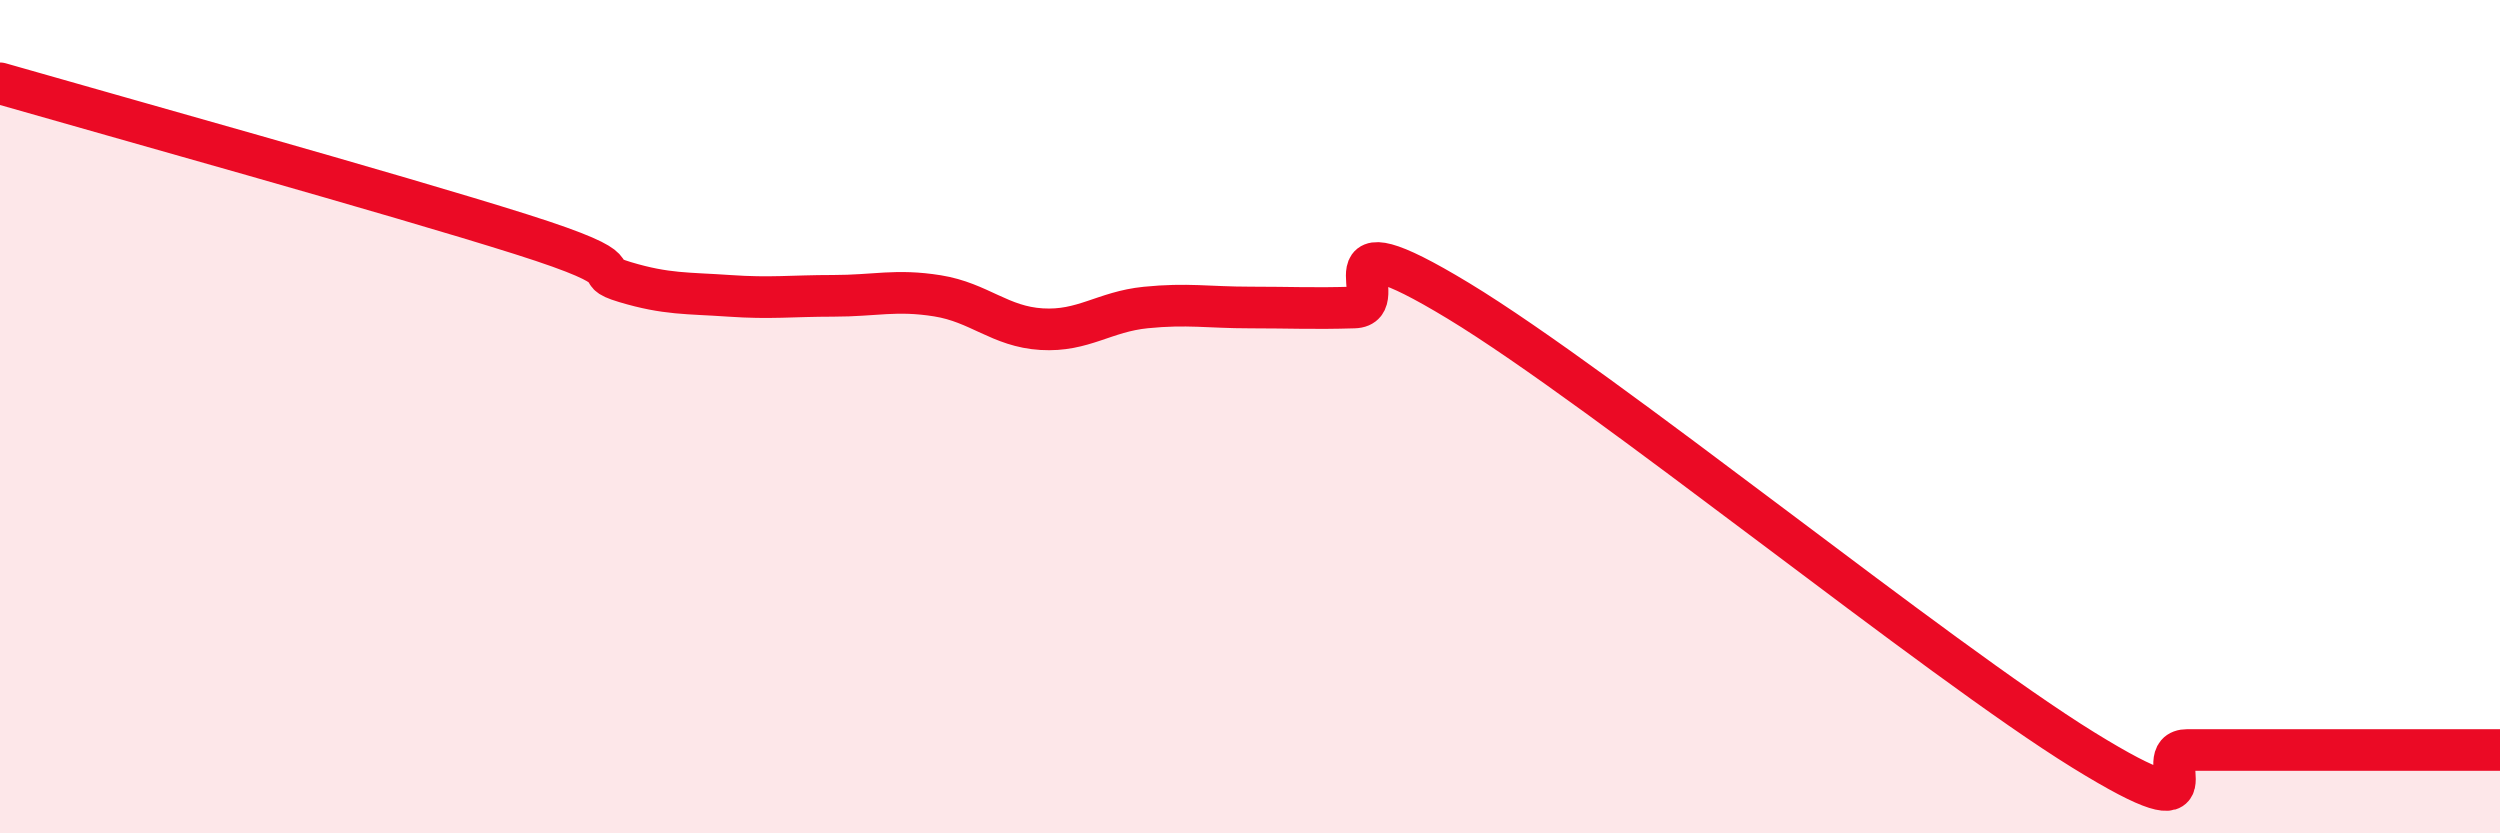 
    <svg width="60" height="20" viewBox="0 0 60 20" xmlns="http://www.w3.org/2000/svg">
      <path
        d="M 0,2 C 2.5,2.72 9.5,4.67 12.5,5.62 C 15.5,6.57 14,6.47 15,6.77 C 16,7.07 16.5,7.03 17.5,7.1 C 18.5,7.17 19,7.1 20,7.1 C 21,7.1 21.5,6.94 22.5,7.1 C 23.5,7.26 24,7.84 25,7.9 C 26,7.96 26.5,7.48 27.5,7.38 C 28.5,7.28 29,7.38 30,7.38 C 31,7.38 31.5,7.41 32.5,7.38 C 33.5,7.35 31.5,5.1 35,7.22 C 38.5,9.34 46.5,15.84 50,18 C 53.5,20.16 51.5,18 52.5,18 C 53.5,18 54,18 55,18 C 56,18 56.5,18 57.5,18 C 58.5,18 59.5,18 60,18L60 20L0 20Z"
        fill="#EB0A25"
        opacity="0.1"
        stroke-linecap="round"
        stroke-linejoin="round"
      />
      <path
        d="M 0,2 C 2.5,2.72 9.5,4.67 12.5,5.62 C 15.5,6.57 14,6.47 15,6.77 C 16,7.07 16.5,7.03 17.5,7.1 C 18.5,7.17 19,7.1 20,7.1 C 21,7.1 21.5,6.94 22.5,7.1 C 23.5,7.26 24,7.84 25,7.9 C 26,7.96 26.5,7.48 27.5,7.38 C 28.5,7.28 29,7.38 30,7.38 C 31,7.38 31.5,7.41 32.5,7.38 C 33.5,7.35 31.5,5.1 35,7.22 C 38.5,9.34 46.5,15.84 50,18 C 53.5,20.16 51.5,18 52.5,18 C 53.5,18 54,18 55,18 C 56,18 56.5,18 57.5,18 C 58.5,18 59.5,18 60,18"
        stroke="#EB0A25"
        stroke-width="1"
        fill="none"
        stroke-linecap="round"
        stroke-linejoin="round"
      />
    </svg>
  